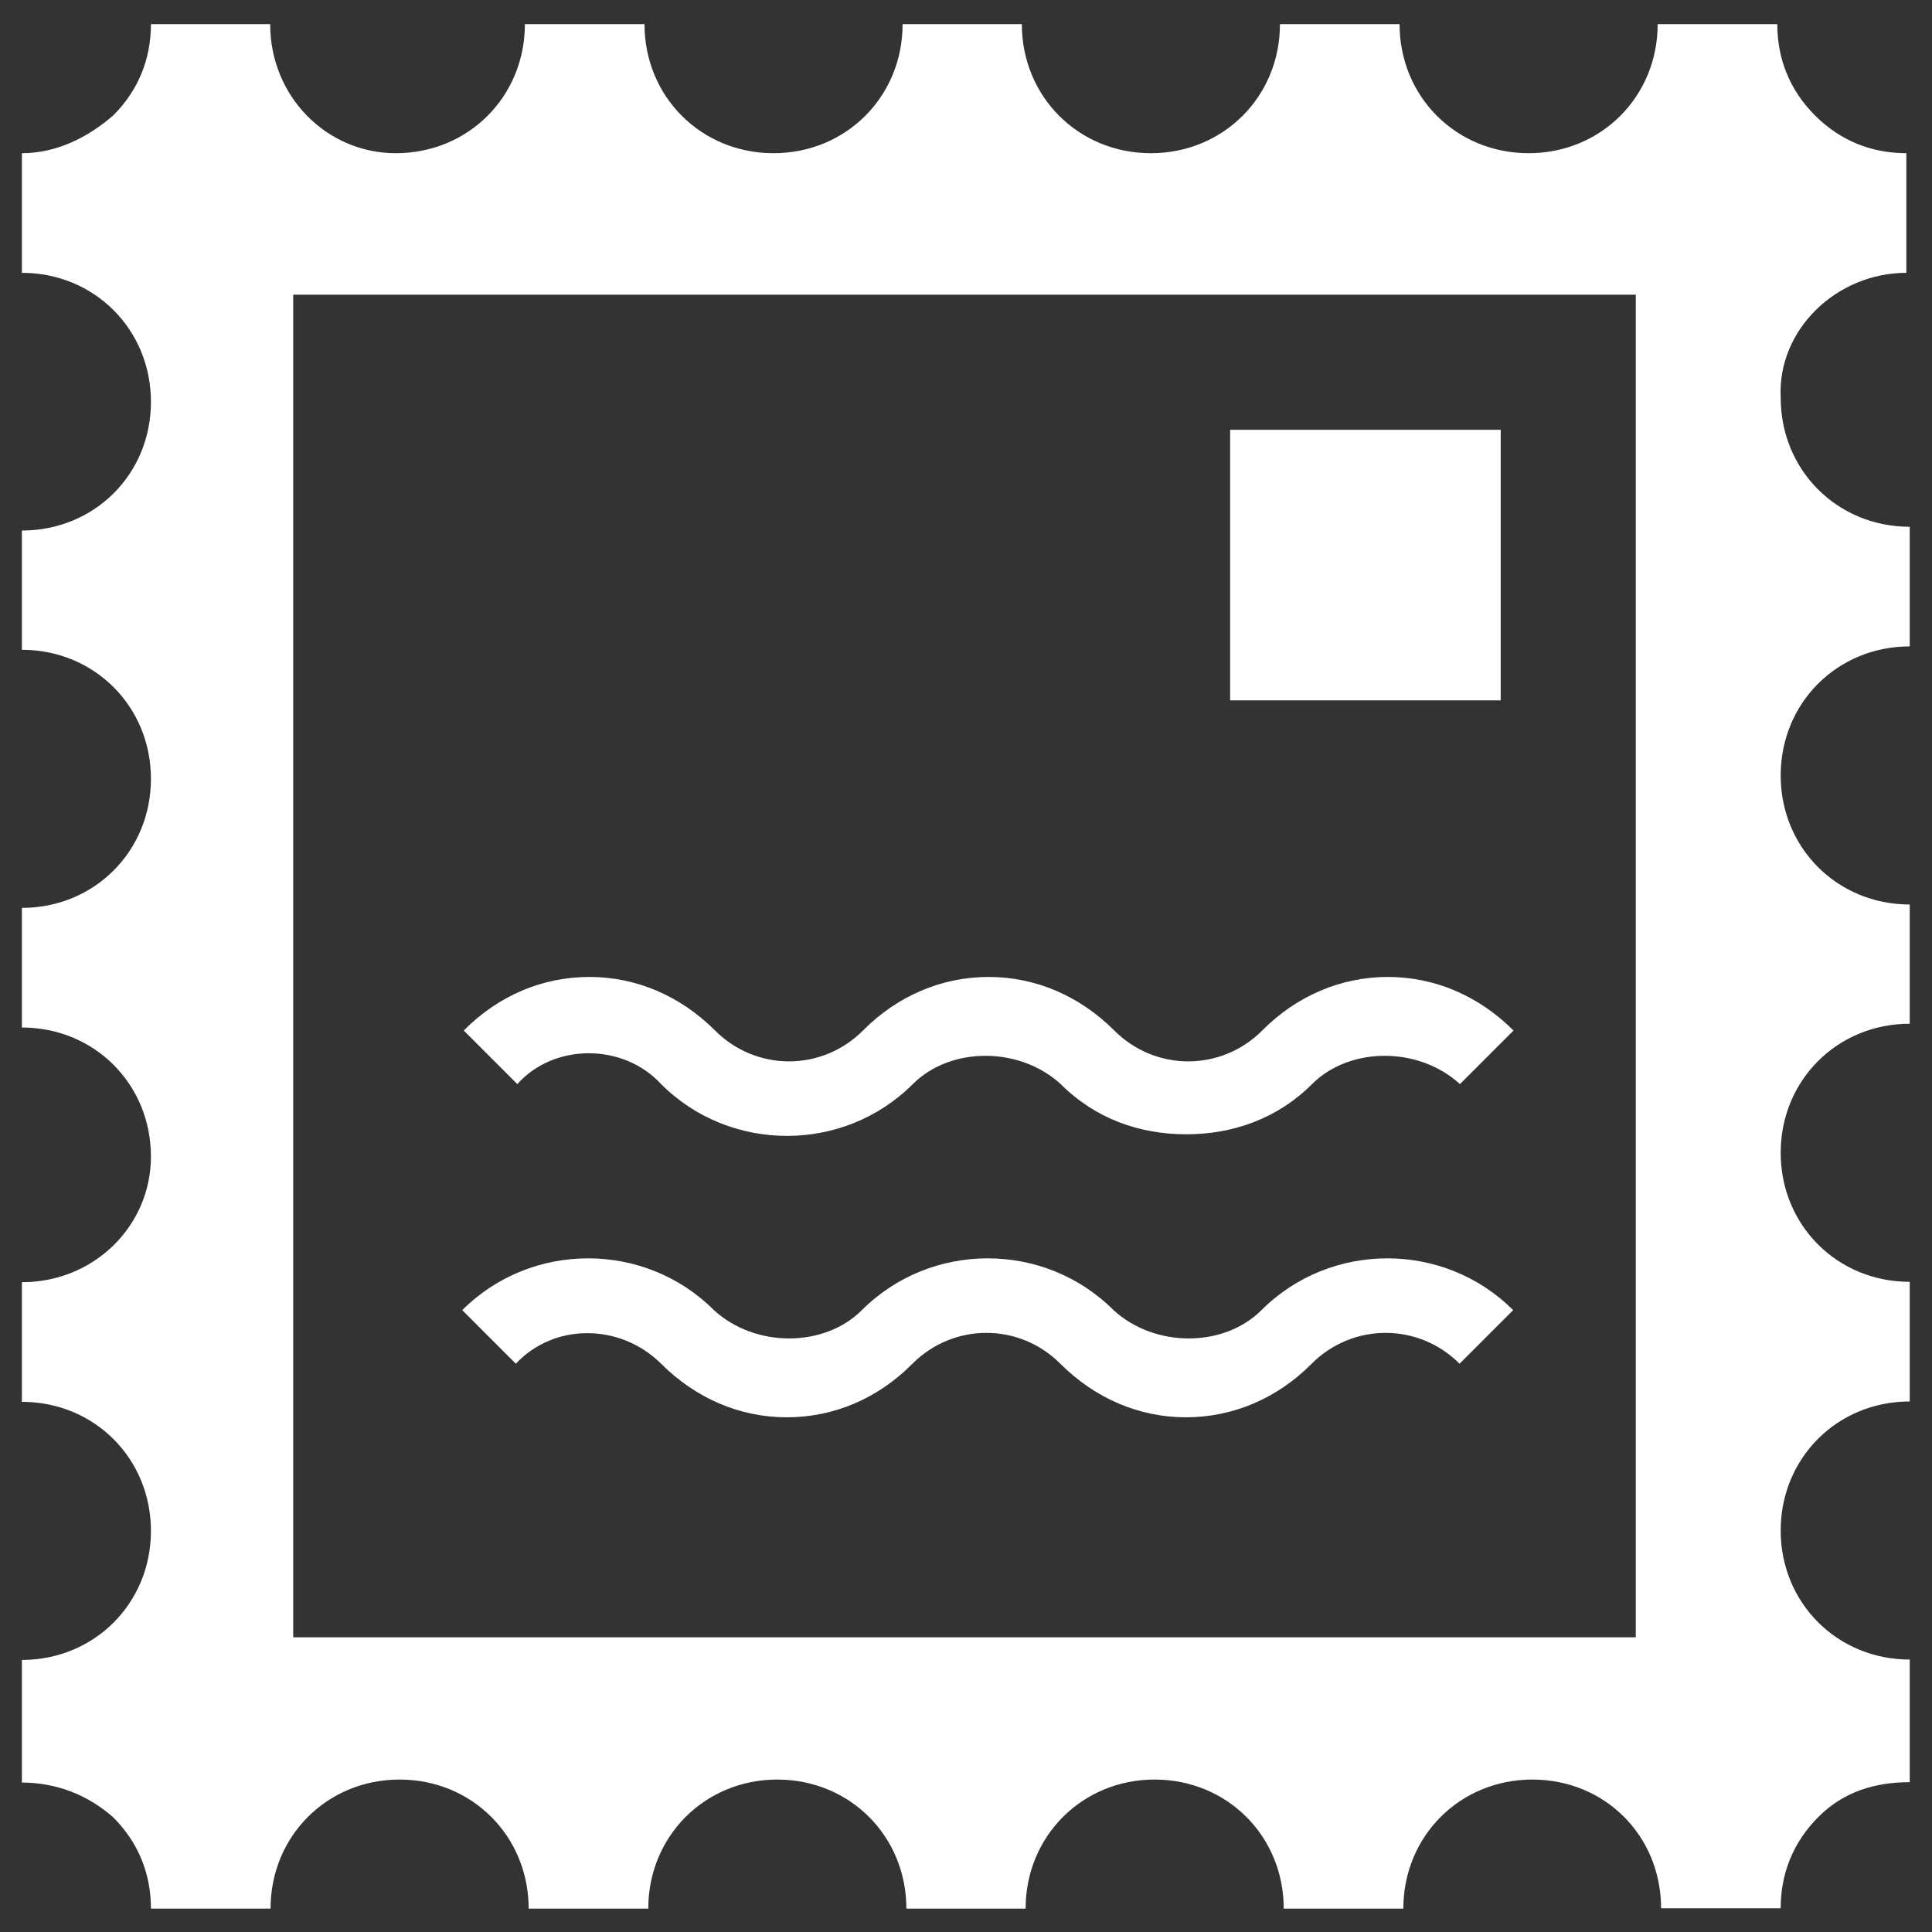 <?xml version="1.0" encoding="utf-8"?>
<!-- Generator: Adobe Illustrator 19.1.0, SVG Export Plug-In . SVG Version: 6.00 Build 0)  -->
<svg version="1.1" id="Ebene_1" xmlns="http://www.w3.org/2000/svg" xmlns:xlink="http://www.w3.org/1999/xlink" x="0px" y="0px"
	 viewBox="214 164.8 512 512" style="enable-background:new 214 164.8 512 512;" xml:space="preserve">
<rect x="214" y="164.8" width="512" height="512" fill="#333333" stroke="none"/>
<style type="text/css">
	.st0{fill:#FFFFFF;}
</style>
<g>
	<g>
		<path class="st0" d="M719.2,237.1L719.2,237.1v-31.7l0,0c-9.2,0-17.5-3.3-24.2-10s-10-15-10-24.2l0,0h-31.7l0,0
			c0,19.2-15,34.2-34.2,34.2s-34.2-15-34.2-34.2l0,0h-31.7l0,0c0,19.2-15,34.2-34.2,34.2c-19.2,0-34.2-15-34.2-34.2l0,0h-31.6l0,0
			c0,19.2-15,34.2-34.2,34.2s-34.2-15-34.2-34.2l0,0h-31.7l0,0c0,19.2-15,34.2-34.2,34.2c-18.3,0-33.3-15-33.3-34.2l0,0h-31.6l0,0
			c0,9.2-3.3,17.5-10,24.2c-6.7,5.8-15,10-24.2,10v31.7c19.2,0,34.2,15,34.2,34.2s-15,34.1-34.2,34.1V337c19.2,0,34.2,15,34.2,34.2
			c0,19.2-15,34.2-34.2,34.2v31.7c19.2,0,34.2,15,34.2,34.2c0,18.3-15,33.3-34.2,33.3v31.7c19.2,0,34.2,15,34.2,34.2
			s-15,34.2-34.2,34.2v32.5c9.2,0,17.5,3.3,24.2,9.2c6.7,6.7,10,15,10,24.2h31.7c0-19.2,15-34.2,34.2-34.2s34.2,15,34.2,34.2h31.7
			c0-19.2,15-34.2,34.2-34.2s34.2,15,34.2,34.2h31.6c0-19.2,15-34.2,34.2-34.2s34.2,15,34.2,34.2h31.7c0-19.2,15-34.2,34.2-34.2
			c19.2,0,34.1,14.9,34.1,34.1h31.7c0-9.2,3.3-17.5,10-24.2c6.7-6.7,15-9.2,24.2-9.2v-32.5l0,0c-19.2,0-34.2-15-34.2-34.2
			s15-34.2,34.2-34.2l0,0v-31.7l0,0c-19.2,0-34.2-15-34.2-34.2c0-19.2,15-34.2,34.2-34.2l0,0v-31.6l0,0c-19.2,0-34.2-15-34.2-34.2
			s15-34.2,34.2-34.2l0,0v-31.7l0,0c-19.2,0-34.2-15-34.2-34.2C685,252.1,700.8,237.1,719.2,237.1 M647.5,598.7H291.7V242.9h355.8
			L647.5,598.7L647.5,598.7z"/>
	</g>
	<g>
		<path class="st0" d="M389.2,452.1c18.3,18.3,48.4,18.3,66.7,0c10-10,28.3-10,39.2,0c9.2,9.2,20.9,13.3,33.3,13.3
			s24.2-4.2,33.3-13.3c10-10,28.3-10,39.2,0l14.2-14.2c-9.2-9.2-20.9-14.2-33.3-14.2s-24.2,5-33.3,14.2c-10.9,10.9-28.3,10.9-39.2,0
			c-9.2-9.2-20.9-14.2-33.3-14.2s-24.2,5-33.3,14.2c-10.9,10.9-28.3,10.9-39.2,0c-9.2-9.2-20.9-14.2-33.3-14.2
			c-12.5,0-24.2,5-33.3,14.2l14.2,14.2C360.8,441.2,379.2,441.2,389.2,452.1"/>
	</g>
	<g>
		<path class="st0" d="M389.2,526.2c9.2,9.2,20.9,14.2,33.3,14.2c12.5,0,24.2-5,33.3-14.2c10.9-10.9,28.3-10.9,39.2,0
			c9.2,9.2,20.9,14.2,33.3,14.2s24.2-5,33.3-14.2c10.9-10.9,28.3-10.9,39.2,0l14.2-14.2c-18.3-18.3-48.4-18.3-66.7,0
			c-10,10-28.3,10-39.2,0c-18.3-18.3-48.4-18.3-66.7,0c-10,10-28.3,10-39.2,0c-18.3-18.3-48.4-18.3-66.7,0l14.2,14.2
			C360.8,515.4,378.3,515.4,389.2,526.2"/>
	</g>
	<g>
		<rect x="540" y="278.7" class="st0" width="71.7" height="71.7"/>
	</g>
</g>
</svg>
